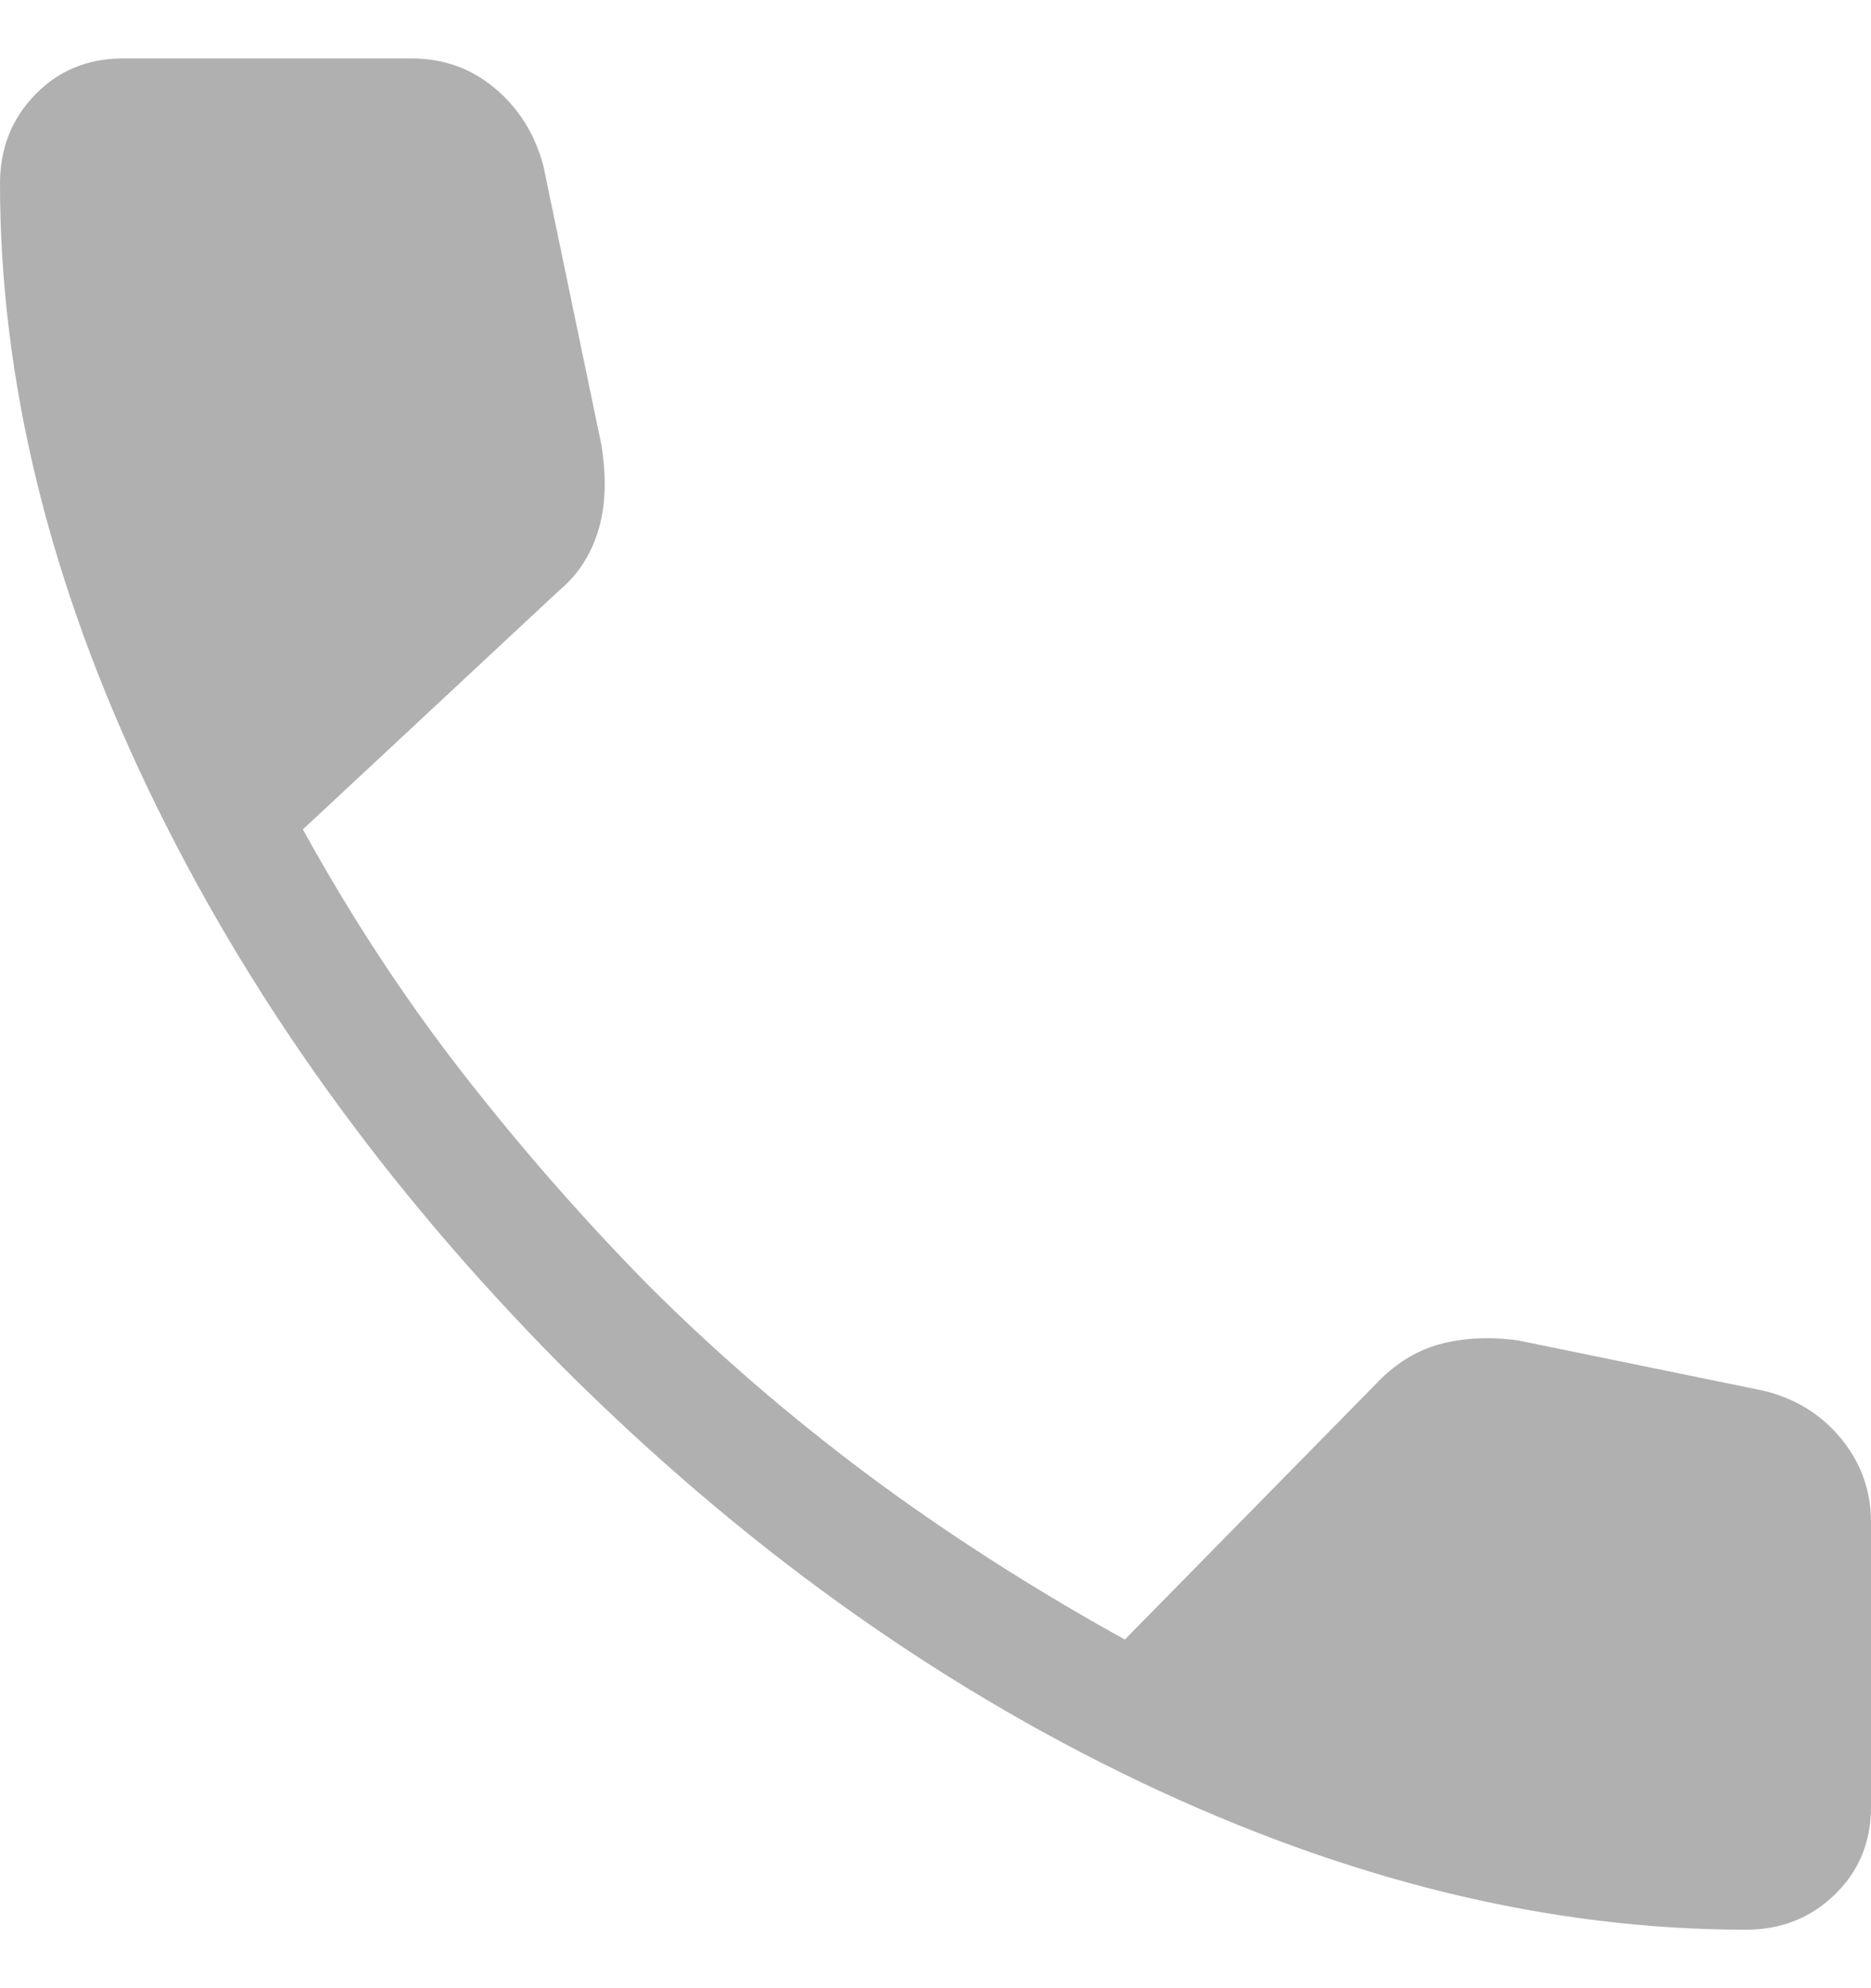 <svg width="16" height="17" viewBox="0 0 16 17" fill="none" xmlns="http://www.w3.org/2000/svg">
<path d="M14.931 16.5C13.245 16.5 11.517 16.078 9.746 15.234C7.976 14.389 6.328 13.204 4.802 11.679C3.289 10.153 2.111 8.508 1.266 6.744C0.422 4.98 0 3.255 0 1.569C0 1.269 0.1 1.016 0.3 0.81C0.5 0.603 0.75 0.5 1.05 0.5H3.523C3.795 0.5 4.032 0.586 4.235 0.757C4.437 0.928 4.574 1.147 4.646 1.415L5.142 3.8C5.188 4.079 5.18 4.324 5.117 4.533C5.054 4.742 4.944 4.913 4.785 5.046L2.59 7.092C3.001 7.837 3.454 8.529 3.951 9.168C4.448 9.807 4.978 10.413 5.54 10.985C6.121 11.565 6.746 12.105 7.415 12.605C8.085 13.104 8.819 13.576 9.619 14.019L11.758 11.842C11.921 11.667 12.104 11.551 12.307 11.495C12.51 11.439 12.735 11.428 12.981 11.461L15.085 11.892C15.356 11.959 15.577 12.096 15.746 12.303C15.915 12.51 16 12.747 16 13.015V15.45C16 15.75 15.897 16 15.69 16.2C15.484 16.4 15.231 16.5 14.931 16.5Z" fill="#B0B0B0"/>
</svg>
